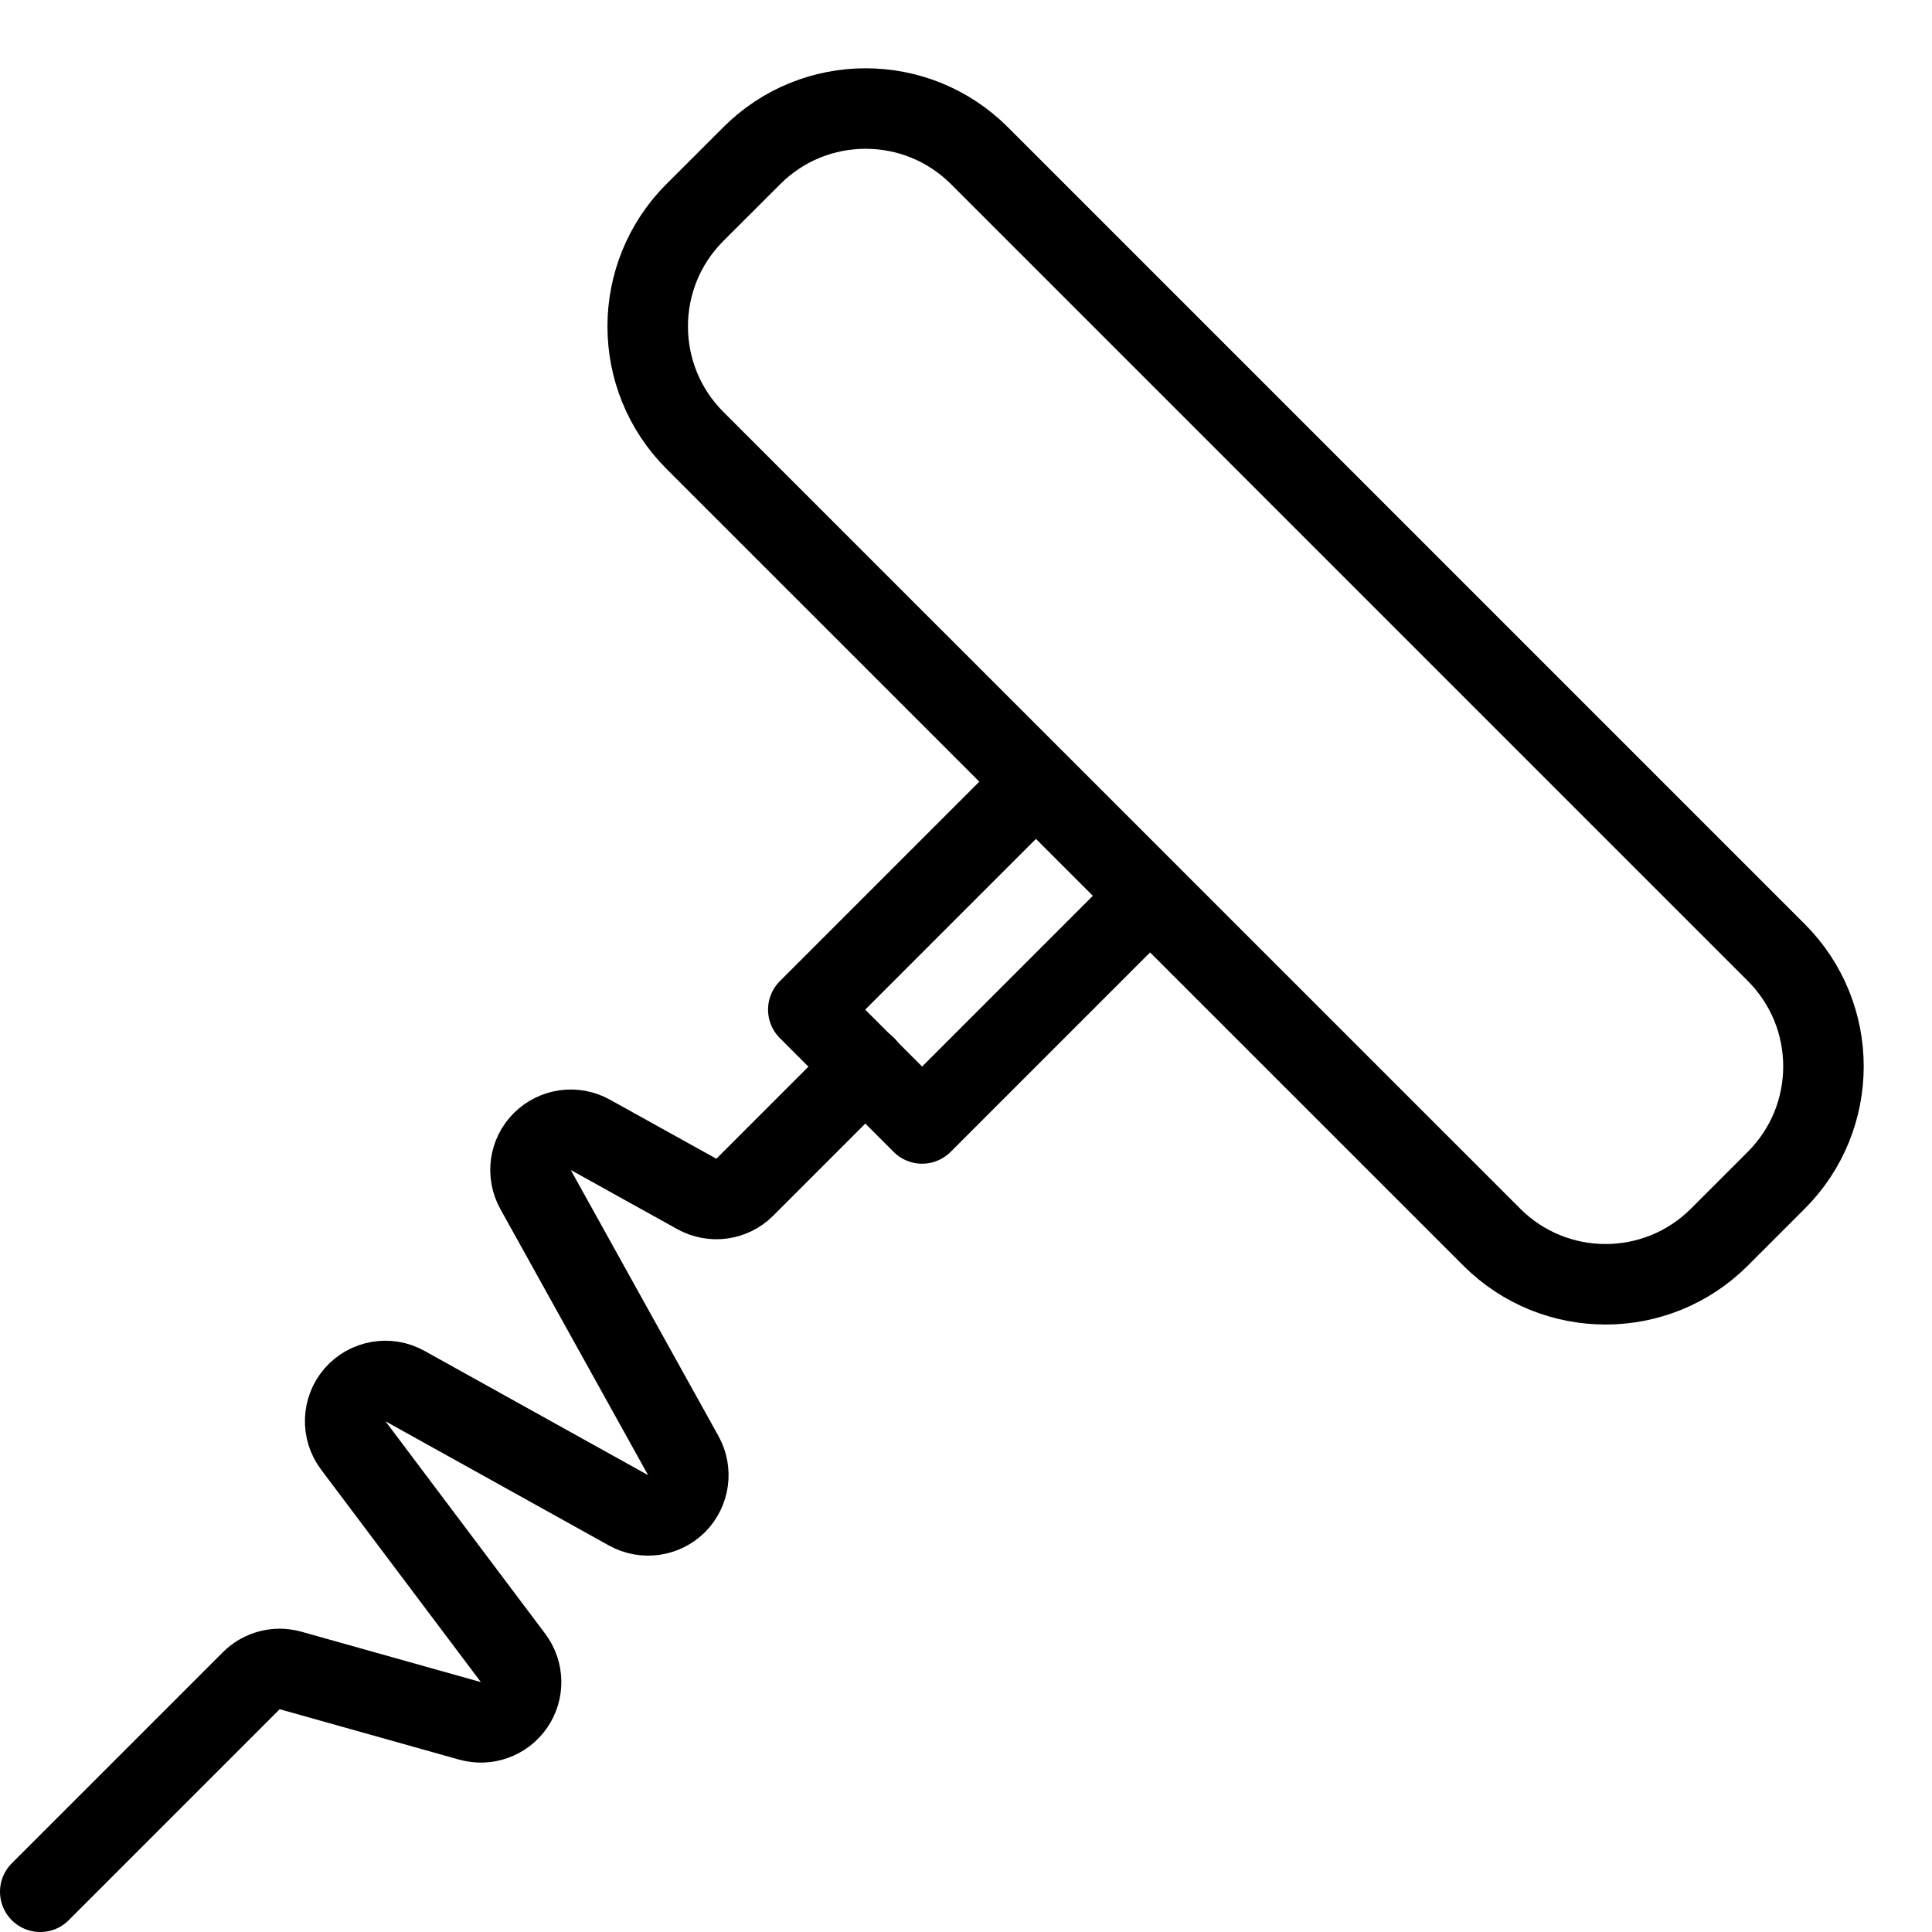 <?xml version="1.0" encoding="utf-8"?>
<!-- Generator: Adobe Illustrator 16.0.3, SVG Export Plug-In . SVG Version: 6.00 Build 0)  -->
<!DOCTYPE svg PUBLIC "-//W3C//DTD SVG 1.1//EN" "http://www.w3.org/Graphics/SVG/1.1/DTD/svg11.dtd">
<svg version="1.1" xmlns="http://www.w3.org/2000/svg" xmlns:xlink="http://www.w3.org/1999/xlink" x="0px" y="0px" width="24px"
	 height="24px" viewBox="0 0 24 24" enable-background="new 0 0 24 24" xml:space="preserve">
<g id="Outline_Icons">
	<g>
		<path fill="none" stroke="#000000" stroke-linejoin="round" stroke-miterlimit="10" d="M21.359,15.368
			c-0.781,0.781-2.047,0.781-2.828,0l-9.9-9.899c-0.78-0.781-0.78-2.047,0-2.828l0.708-0.707c0.78-0.781,2.047-0.781,2.828,0
			l9.899,9.899c0.781,0.781,0.781,2.047,0,2.828L21.359,15.368z"/>
		<path fill="none" stroke="#000000" stroke-linecap="round" stroke-linejoin="round" stroke-miterlimit="10" d="M10.753,13.247
			l-1.501,1.501c-0.158,0.158-0.401,0.192-0.597,0.083l-1.322-0.734c-0.195-0.108-0.438-0.074-0.597,0.084
			c-0.158,0.157-0.191,0.401-0.083,0.596l1.835,3.305c0.108,0.195,0.074,0.438-0.083,0.597c-0.158,0.157-0.401,0.191-0.597,0.083
			L5.03,17.218c-0.206-0.115-0.465-0.069-0.62,0.108c-0.154,0.178-0.164,0.44-0.022,0.629l1.985,2.64
			c0.129,0.172,0.134,0.406,0.013,0.583s-0.341,0.257-0.548,0.199l-2.229-0.626c-0.174-0.049-0.36,0-0.488,0.128L0.5,23.5"/>
		
			<rect x="11.167" y="9.833" transform="matrix(-0.707 -0.707 0.707 -0.707 12.398 28.803)" fill="none" stroke="#000000" stroke-linejoin="round" stroke-miterlimit="10" width="2" height="4"/>
	</g>
</g>
<g id="invisible_shape">
	<rect fill="none" width="24" height="24"/>
</g>
</svg>
